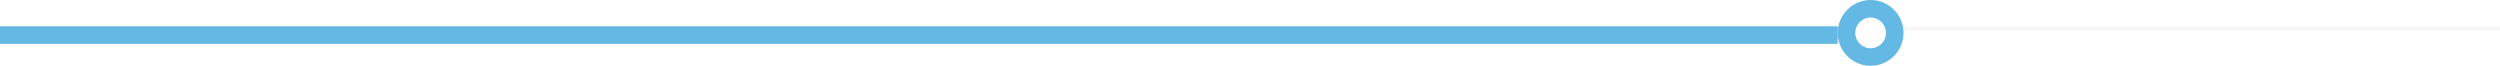 <svg xmlns="http://www.w3.org/2000/svg" xmlns:xlink="http://www.w3.org/1999/xlink" width="570" height="15" viewBox="0 0 570 15">
  <defs>
    <filter id="Line_01">
      <feOffset dx="0.5" dy="0.866" input="SourceAlpha"/>
      <feGaussianBlur stdDeviation="0.5" result="blur"/>
      <feFlood flood-opacity="0.102" result="color"/>
      <feComposite operator="out" in="SourceGraphic" in2="blur"/>
      <feComposite operator="in" in="color"/>
      <feComposite operator="in" in2="SourceGraphic"/>
    </filter>
  </defs>
  <g id="Skill_Bar" data-name="Skill Bar" transform="translate(-975 -2302)">
    <g id="Line">
      <g data-type="innerShadowGroup">
        <rect id="Line_01-2" data-name="Line 01" width="570" height="4" transform="translate(975 2308)" fill="#f7f7f7"/>
        <g transform="matrix(1, 0, 0, 1, 975, 2302)" filter="url(#Line_01)">
          <rect id="Line_01-3" data-name="Line 01" width="570" height="4" transform="translate(0 6)" fill="#fff"/>
        </g>
      </g>
      <rect id="Line_02" data-name="Line 02" width="419" height="4" transform="translate(975 2308)" fill="#63b8e4"/>
    </g>
    <g id="Pointer">
      <circle id="Round_01" data-name="Round 01" cx="7.5" cy="7.5" r="7.5" transform="translate(1394 2302)" fill="#63b8e4"/>
      <circle id="Round_02" data-name="Round 02" cx="3.5" cy="3.5" r="3.5" transform="translate(1398 2306)" fill="#fff"/>
    </g>
  </g>
</svg>
